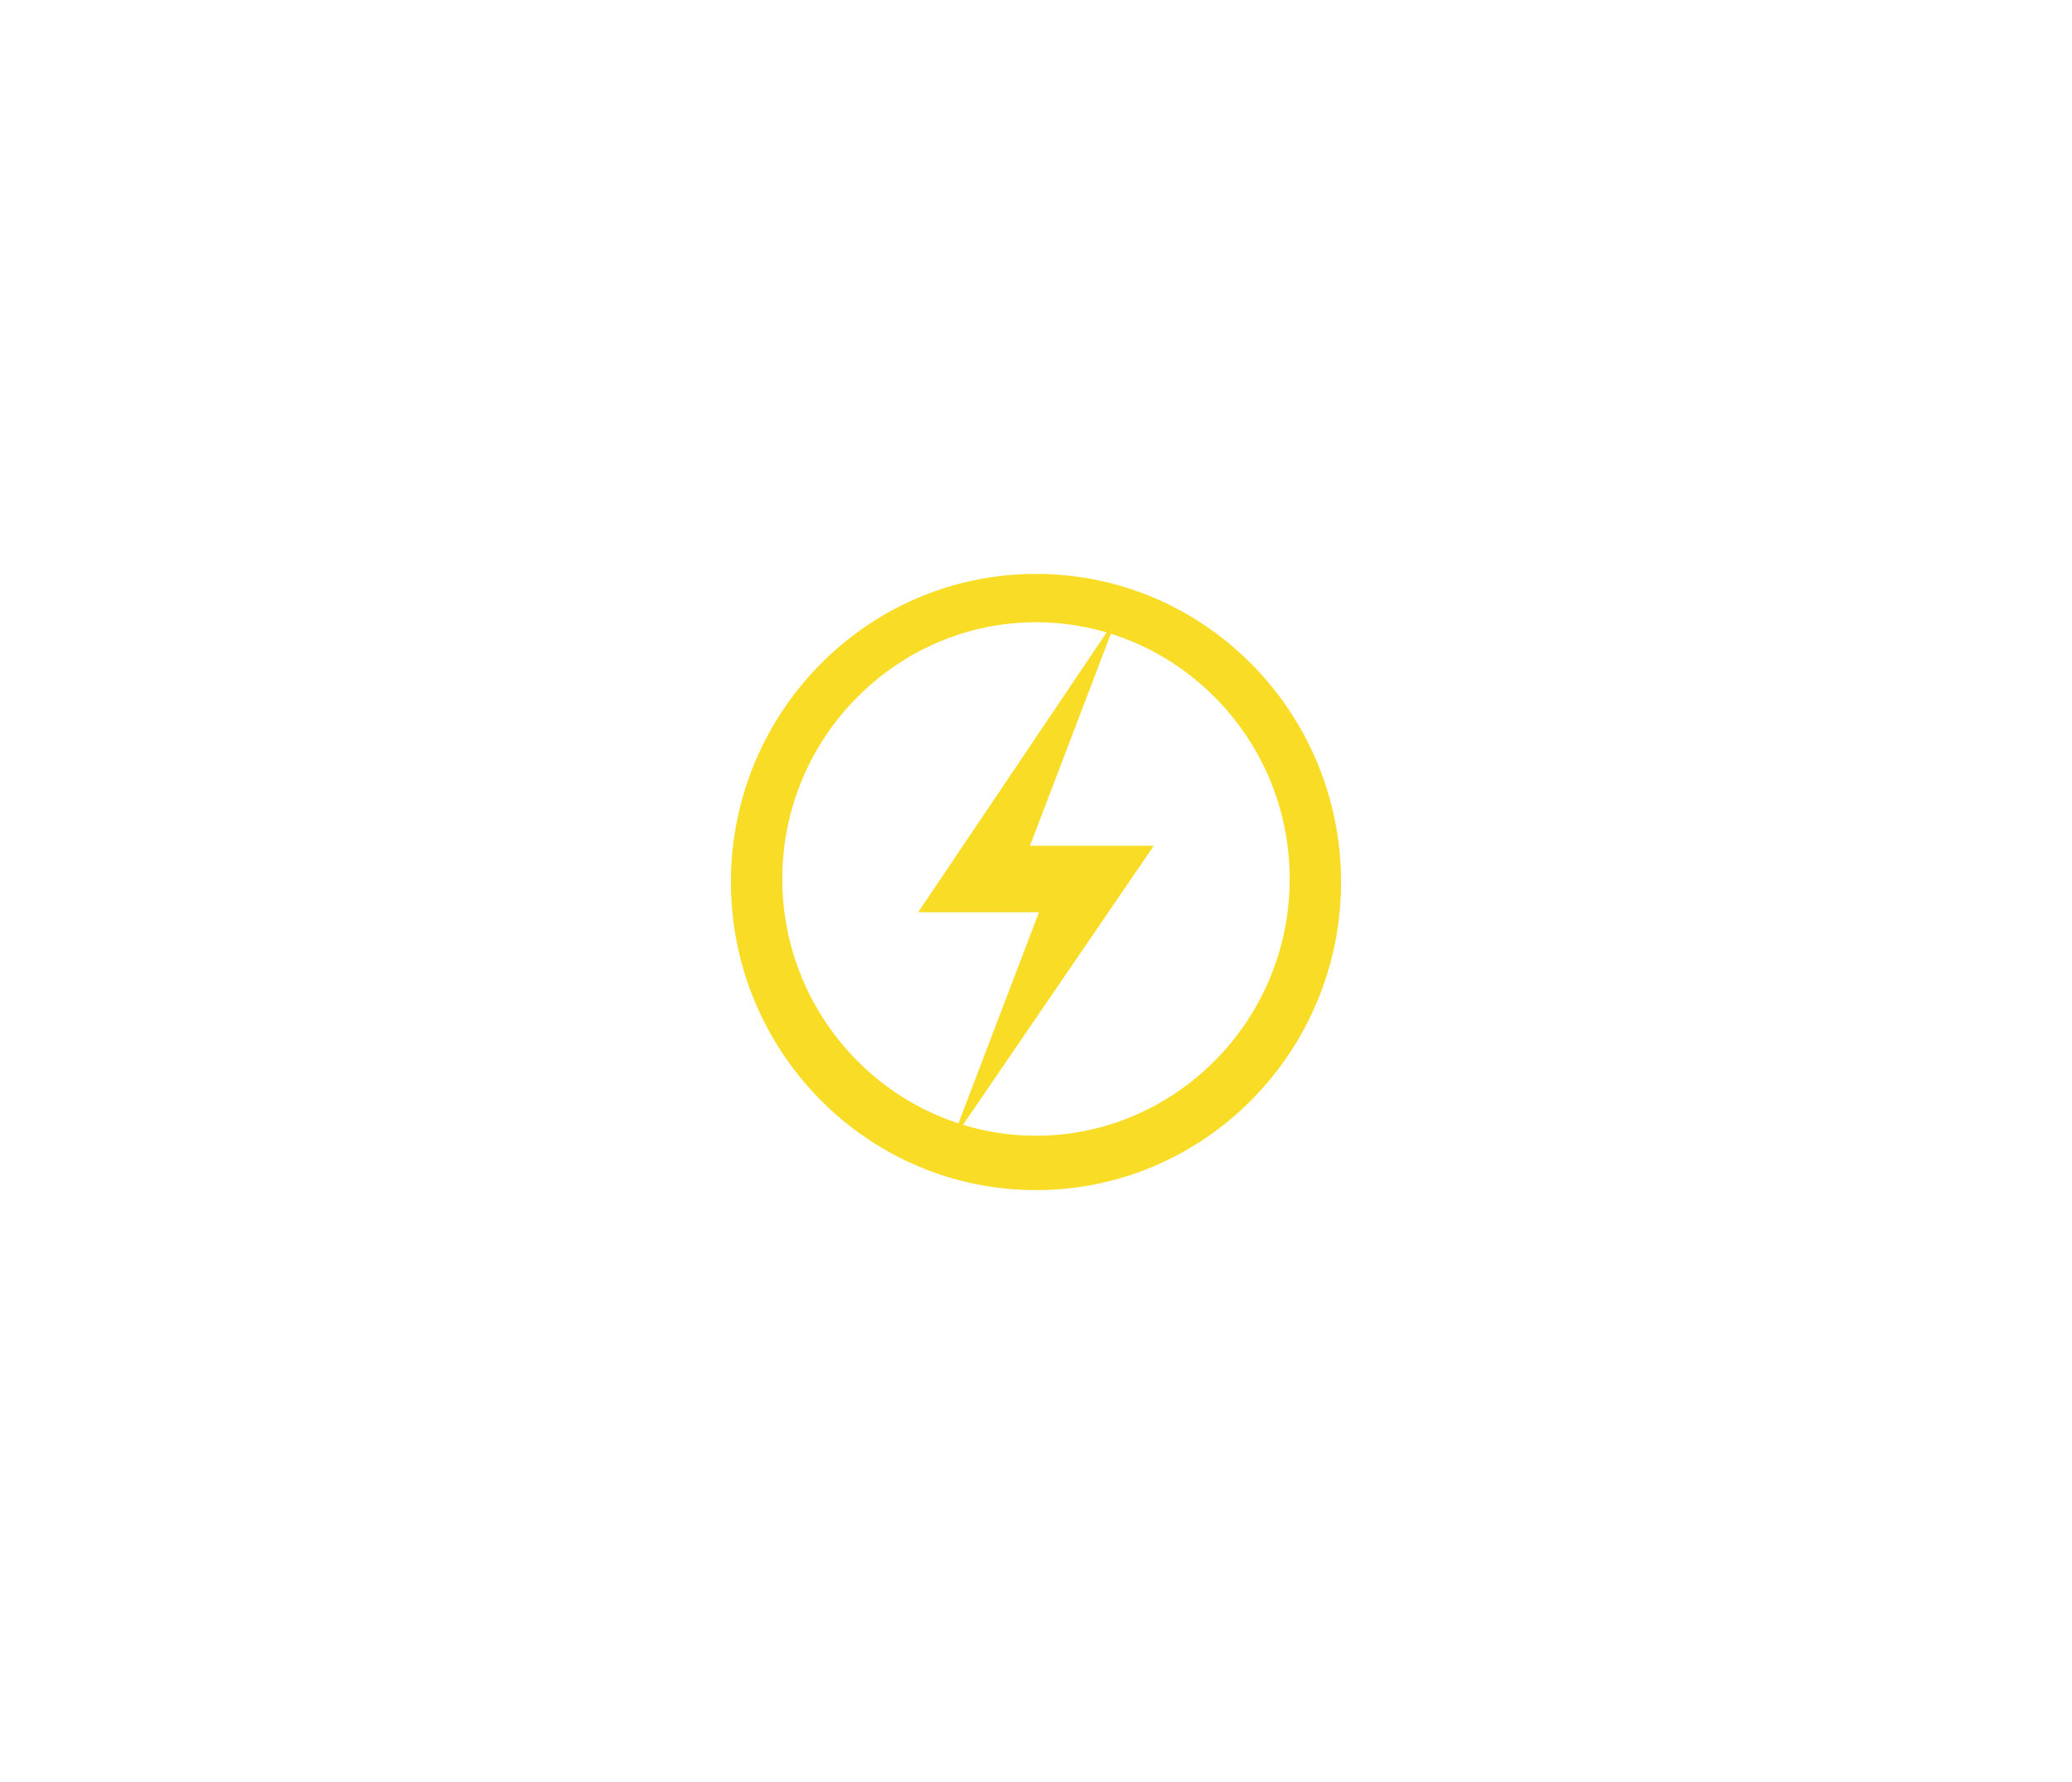 <?xml version="1.0" encoding="utf-8"?>
<!-- Generator: Adobe Illustrator 28.0.0, SVG Export Plug-In . SVG Version: 6.00 Build 0)  -->
<svg version="1.1" xmlns="http://www.w3.org/2000/svg" xmlns:xlink="http://www.w3.org/1999/xlink" x="0px" y="0px"
	 viewBox="0 0 68.6 59" style="enable-background:new 0 0 68.6 59;" xml:space="preserve">
<style type="text/css">
	.st0{clip-path:url(#SVGID_00000176034534243011139190000015584241423692649890_);fill:#F9DC25;}
	.st1{fill:#F9DC25;}
	.st2{display:none;}
	.st3{display:inline;}
</style>
<g id="Laag_1">
	<g>
		<defs>
			<rect id="SVGID_1_" x="17.4" y="12.1" width="33.7" height="34.1"/>
		</defs>
		<clipPath id="SVGID_00000182490299959070339290000001506334834079633798_">
			<use xlink:href="#SVGID_1_"  style="overflow:visible;"/>
		</clipPath>
		<path style="clip-path:url(#SVGID_00000182490299959070339290000001506334834079633798_);fill:#F9DC25;" d="M34.3,20.6
			c-4.6,0-8.4,3.8-8.4,8.5s3.8,8.5,8.4,8.5s8.4-3.8,8.4-8.5S38.9,20.6,34.3,20.6 M34.3,39.4c-5.6,0-10.1-4.6-10.1-10.2
			s4.5-10.2,10.1-10.2s10.1,4.6,10.1,10.2S39.9,39.4,34.3,39.4"/>
	</g>
	<polygon class="st1" points="30.4,30.2 34.4,30.2 31.5,37.8 38.2,28 34.1,28 37,20.4 	"/>
</g>
<g id="Laag_2" class="st2">
	<g class="st3">
		<path class="st1" d="M34.3,17.2c-0.5,0-0.8-0.4-0.8-0.9v-3.4c0-0.5,0.4-0.9,0.8-0.9s0.8,0.4,0.8,0.9v3.4
			C35.1,16.8,34.8,17.2,34.3,17.2"/>
		<path class="st1" d="M34.3,46.2c-0.5,0-0.8-0.4-0.8-0.9v-3.4c0-0.5,0.4-0.9,0.8-0.9s0.8,0.4,0.8,0.9v3.4
			C35.1,45.8,34.8,46.2,34.3,46.2"/>
		<path class="st1" d="M45.2,23.6c-0.3,0-0.6-0.2-0.7-0.4c-0.2-0.4-0.1-0.9,0.3-1.2l2.9-1.7c0.4-0.2,0.9-0.1,1.1,0.3
			c0.2,0.4,0.1,0.9-0.3,1.2l-2.9,1.7C45.5,23.5,45.4,23.6,45.2,23.6"/>
		<path class="st1" d="M48.1,38.1c-0.1,0-0.3,0-0.4-0.1l-2.9-1.7c-0.4-0.2-0.5-0.8-0.3-1.2c0.2-0.4,0.7-0.5,1.1-0.3l2.9,1.7
			c0.4,0.2,0.5,0.8,0.3,1.2C48.7,37.9,48.4,38.1,48.1,38.1"/>
		<path class="st1" d="M40.6,18.9c-0.1,0-0.3,0-0.4-0.1c-0.4-0.2-0.5-0.8-0.3-1.2l2.5-4.4c0.2-0.4,0.8-0.5,1.1-0.3
			c0.4,0.2,0.5,0.8,0.3,1.2l-2.5,4.4C41.2,18.7,40.9,18.9,40.6,18.9"/>
		<path class="st1" d="M43.5,45.3c-0.3,0-0.5-0.1-0.7-0.4l-2.9-4.3c-0.3-0.4-0.2-0.9,0.2-1.2c0.4-0.3,0.9-0.2,1.2,0.2l2.9,4.3
			c0.3,0.4,0.2,0.9-0.2,1.2C43.9,45.3,43.7,45.3,43.5,45.3"/>
		<path class="st1" d="M50.3,30h-3.4c-0.5,0-0.8-0.4-0.8-0.9c0-0.5,0.4-0.9,0.8-0.9h3.4c0.5,0,0.8,0.4,0.8,0.9
			C51.1,29.6,50.7,30,50.3,30"/>
		<path class="st1" d="M20.4,38.1c-0.3,0-0.6-0.2-0.7-0.4c-0.2-0.4-0.1-0.9,0.3-1.2l2.9-1.7c0.4-0.2,0.9-0.1,1.1,0.3
			c0.2,0.4,0.1,0.9-0.3,1.2L20.9,38C20.7,38.1,20.6,38.1,20.4,38.1"/>
		<path class="st1" d="M23.4,23.6c-0.1,0-0.3,0-0.4-0.1L20,21.8c-0.4-0.2-0.5-0.8-0.3-1.2c0.2-0.4,0.7-0.5,1.1-0.3l2.9,1.7
			c0.4,0.2,0.5,0.8,0.3,1.2C23.9,23.4,23.6,23.6,23.4,23.6"/>
		<path class="st1" d="M25.4,45.5c-0.1,0-0.3,0-0.4-0.1c-0.4-0.2-0.5-0.8-0.3-1.2l2.5-4.4c0.2-0.4,0.7-0.5,1.1-0.3
			c0.4,0.2,0.5,0.8,0.3,1.2l-2.5,4.4C26,45.4,25.7,45.5,25.4,45.5"/>
		<path class="st1" d="M28,18.9c-0.3,0-0.5-0.1-0.7-0.4l-2.9-4.3c-0.3-0.4-0.2-0.9,0.2-1.2c0.4-0.3,0.9-0.2,1.2,0.2l2.9,4.3
			c0.3,0.4,0.2,0.9-0.2,1.2C28.3,18.8,28.1,18.9,28,18.9"/>
		<path class="st1" d="M21.7,30h-3.4c-0.5,0-0.8-0.4-0.8-0.9c0-0.5,0.4-0.9,0.8-0.9h3.4c0.5,0,0.8,0.4,0.8,0.9
			C22.5,29.6,22.1,30,21.7,30"/>
	</g>
</g>
</svg>
